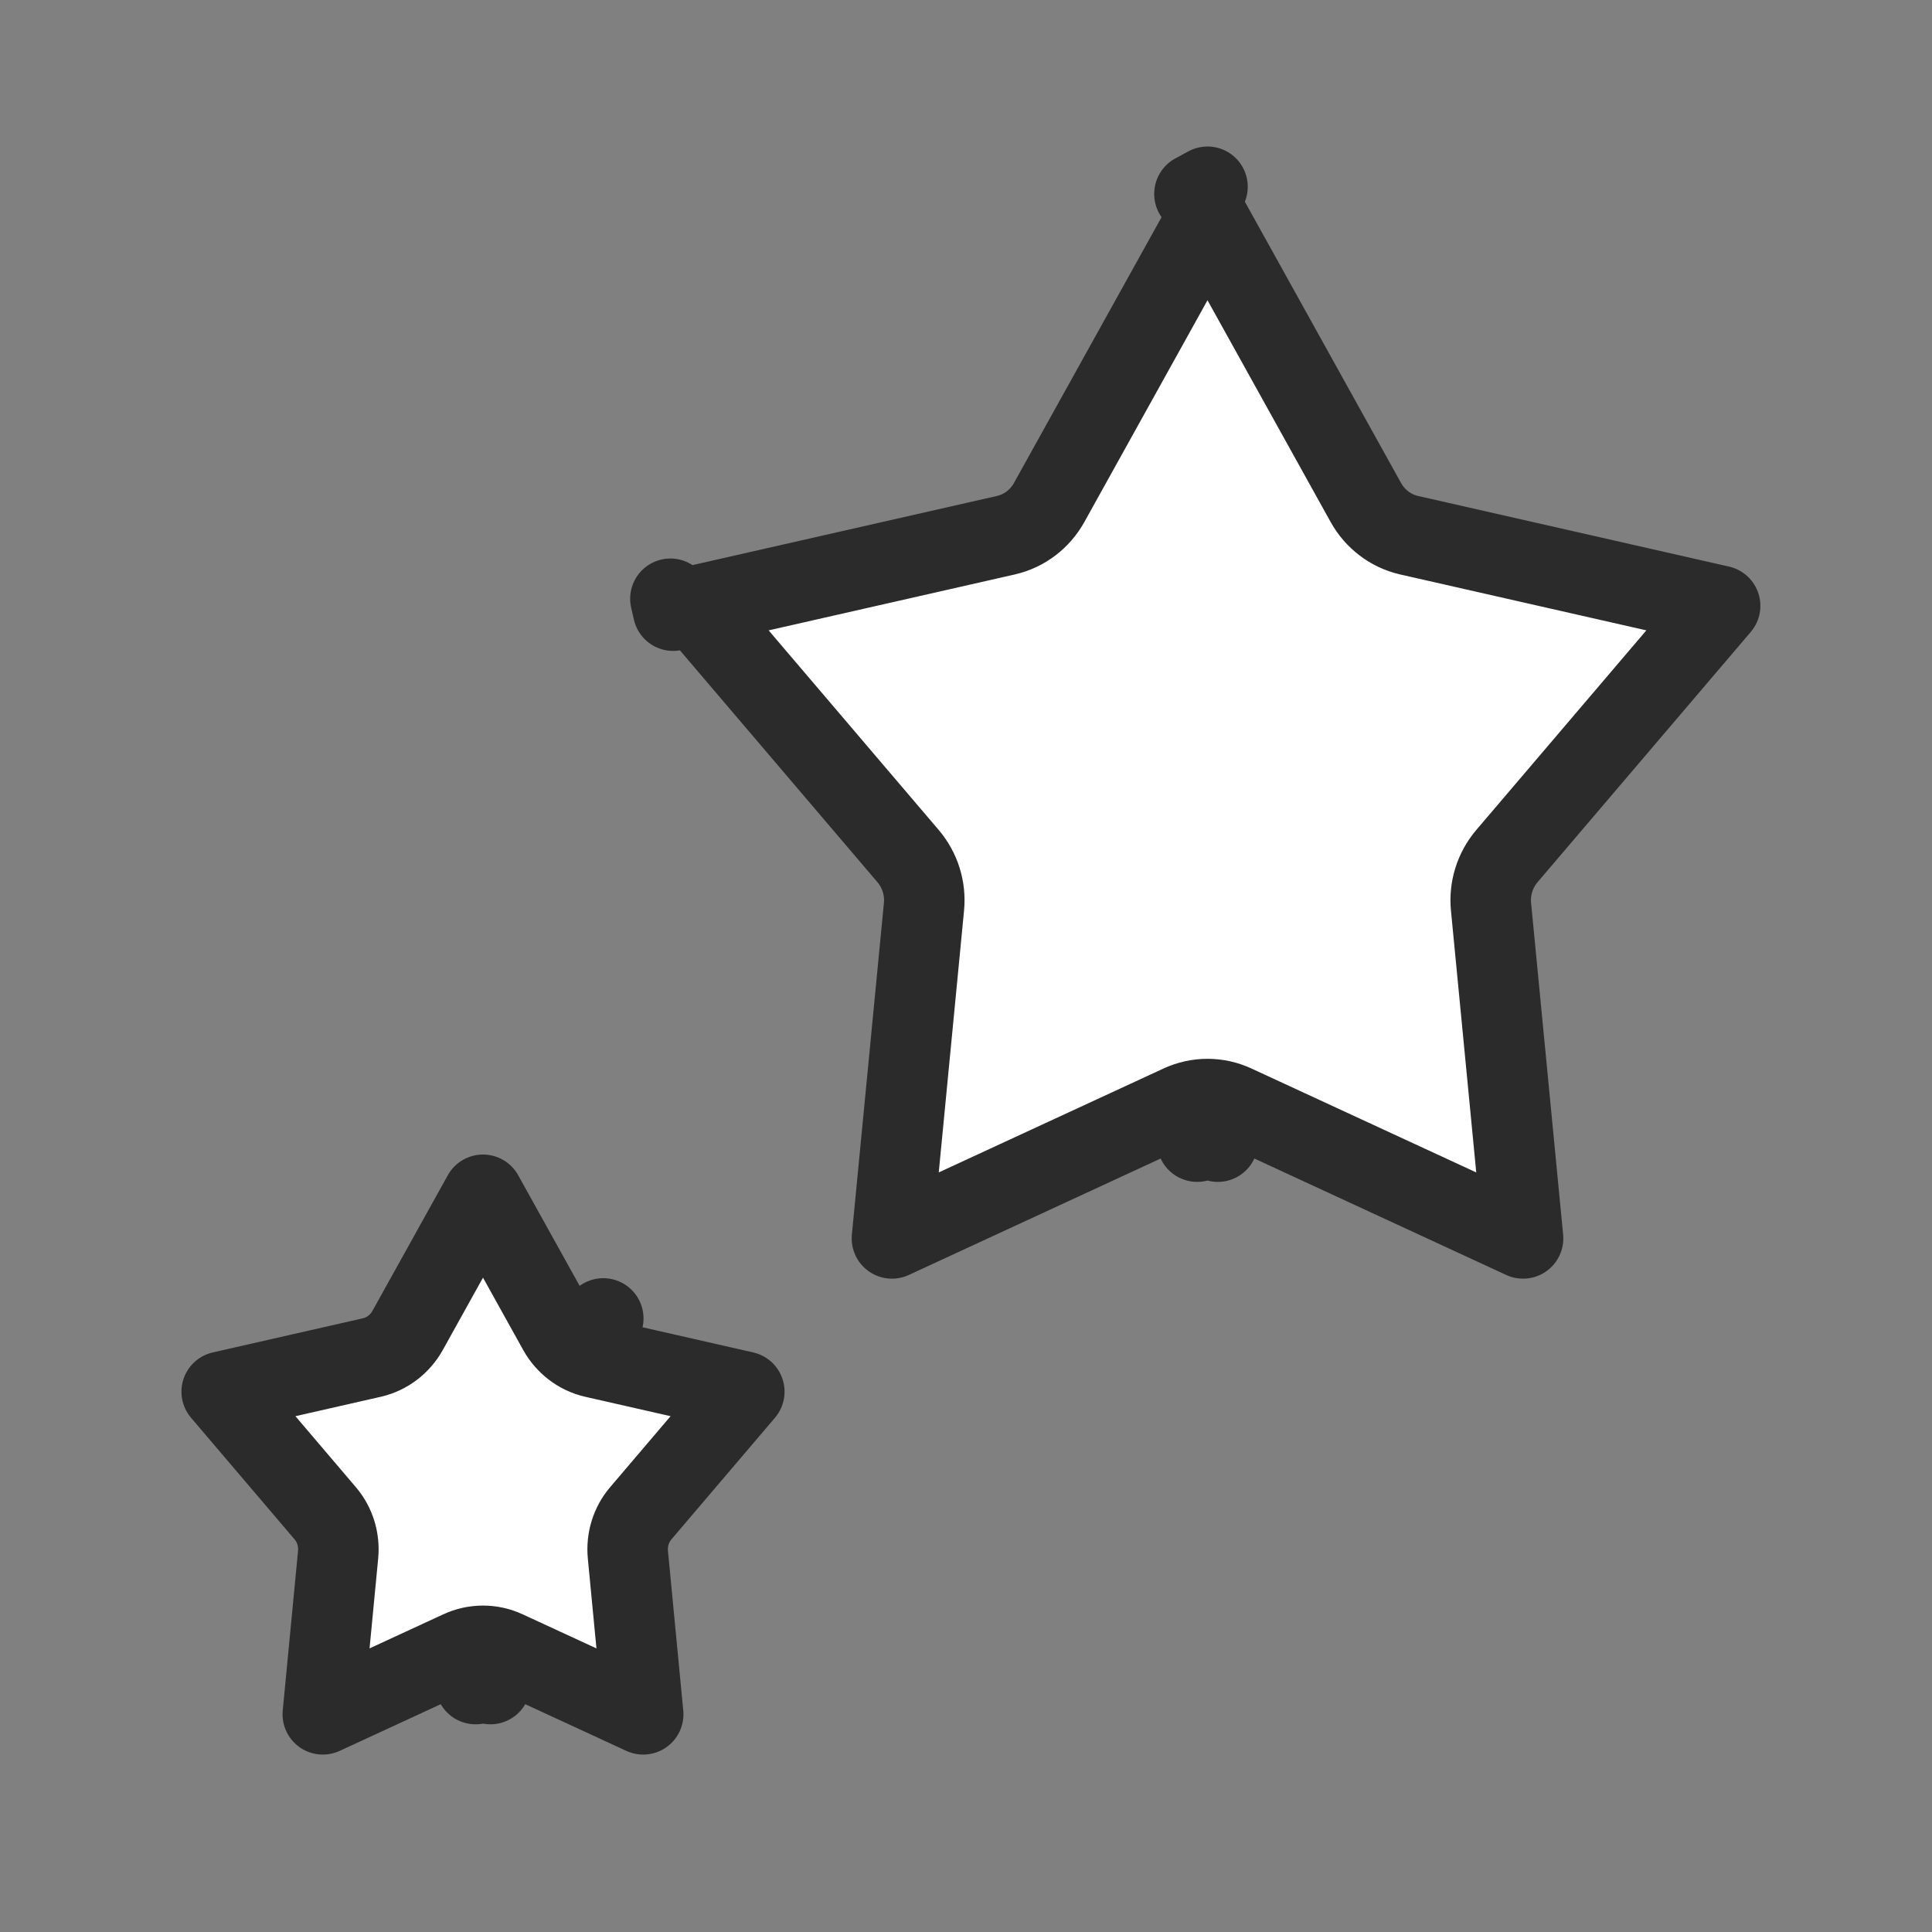 <svg xmlns="http://www.w3.org/2000/svg" fill="none" viewBox="0 0 12 12" height="12" width="12">
<rect x="0" y="0" width="12" height="12" fill="#808080" stroke="none"/>
<path stroke-linejoin="round" stroke-width="0.5" stroke="#2C2B2B" fill="white" d="M2.858 10.254L2.954 10.46L2.858 10.254L2.005 10.648L2.1 9.657C2.109 9.564 2.081 9.47 2.019 9.398L1.377 8.644L2.309 8.432C2.406 8.41 2.485 8.347 2.531 8.265L3 7.421L3.469 8.265C3.515 8.347 3.594 8.41 3.691 8.432L3.747 8.189L3.691 8.432L4.623 8.644L3.981 9.398C3.919 9.47 3.891 9.564 3.9 9.657L3.995 10.648L3.142 10.254L3.046 10.46L3.142 10.254C3.052 10.212 2.948 10.212 2.858 10.254ZM4.786 8.452L4.786 8.452L4.786 8.452Z"></path>
<path stroke-linejoin="round" stroke-width="0.5" stroke="#2C2B2B" fill="white" d="M7.669 6.864L7.564 7.091L7.669 6.864C7.562 6.814 7.438 6.814 7.331 6.864L7.436 7.091L7.331 6.864L5.54 7.692L5.739 5.632C5.75 5.519 5.715 5.405 5.64 5.317L4.316 3.763L6.249 3.324C6.365 3.297 6.46 3.222 6.516 3.122L7.5 1.35L8.484 3.122C8.54 3.222 8.635 3.297 8.751 3.324L10.684 3.763L9.36 5.317C9.285 5.405 9.25 5.519 9.261 5.632L9.46 7.692L7.669 6.864ZM4.181 3.793L4.181 3.793C4.181 3.793 4.181 3.793 4.181 3.793L4.164 3.719L4.181 3.793ZM7.419 1.204L7.419 1.205C7.419 1.205 7.419 1.205 7.419 1.204L7.5 1.16L7.419 1.204Z"></path>
</svg>
